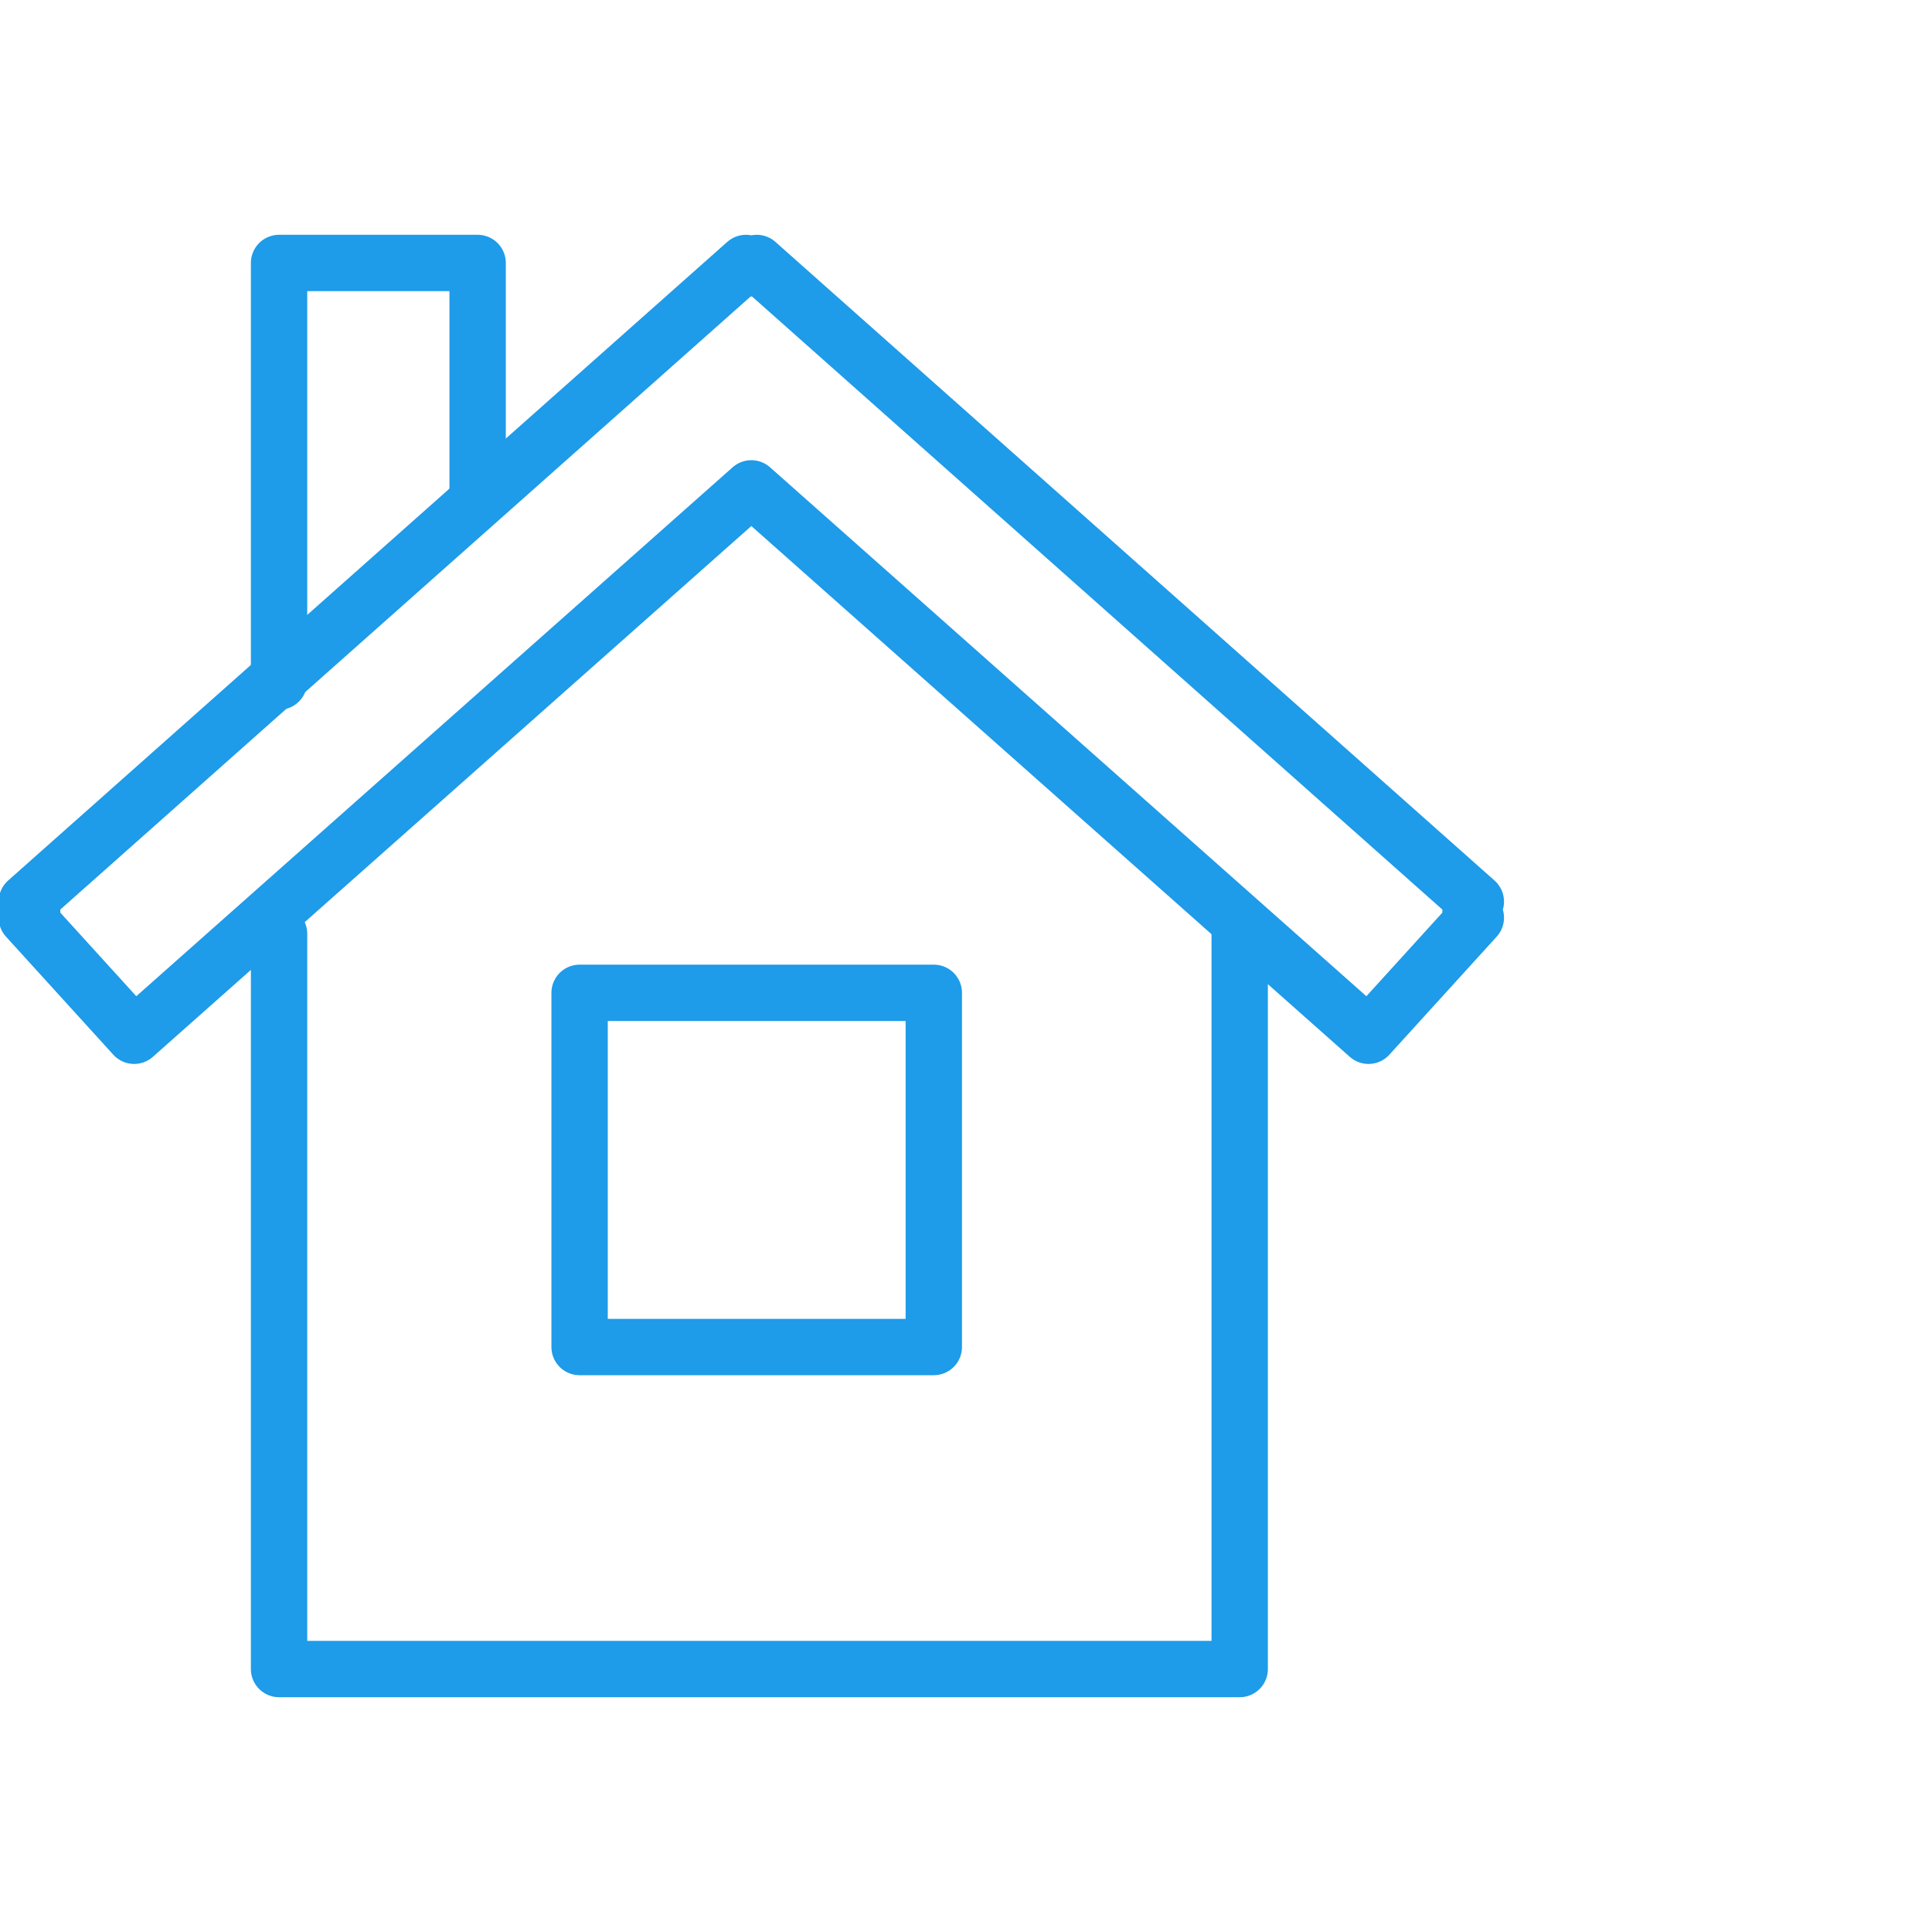 <svg id="Layer_1" data-name="Layer 1" xmlns="http://www.w3.org/2000/svg" viewBox="0 0 36 36">
  <defs>
    <style>
      .cls-1 {
        fill: #fff;
        fill-opacity: 0;
      }

      .cls-2 {
        fill: none;
        stroke: #1e9be9;
        stroke-linecap: round;
        stroke-linejoin: round;
        stroke-width: 1.05px;
      }
    </style>
  </defs>
  <rect class="cls-1" width="36" height="36"/>
  <polyline class="cls-2" points="5.2 17.4 5.2 31.1 23.1 31.1 23.1 17.4"/>
  <polygon class="cls-2" points="10.8 18.5 17.4 18.5 17.4 25.1 10.8 25.1 10.8 18.5 10.8 18.5"/>
  <polyline class="cls-2" points="5.2 12.7 5.2 4.9 8.9 4.9 8.9 9.3"/>
  <polygon class="cls-2" points="27.5 16.8 27.4 17 27.5 17.1 25.5 19.3 14 9.1 2.5 19.3 0.5 17.1 0.6 17 0.5 16.8 13.9 4.9 14 5 14.1 4.9 27.5 16.8 27.5 16.8"/>
</svg>
